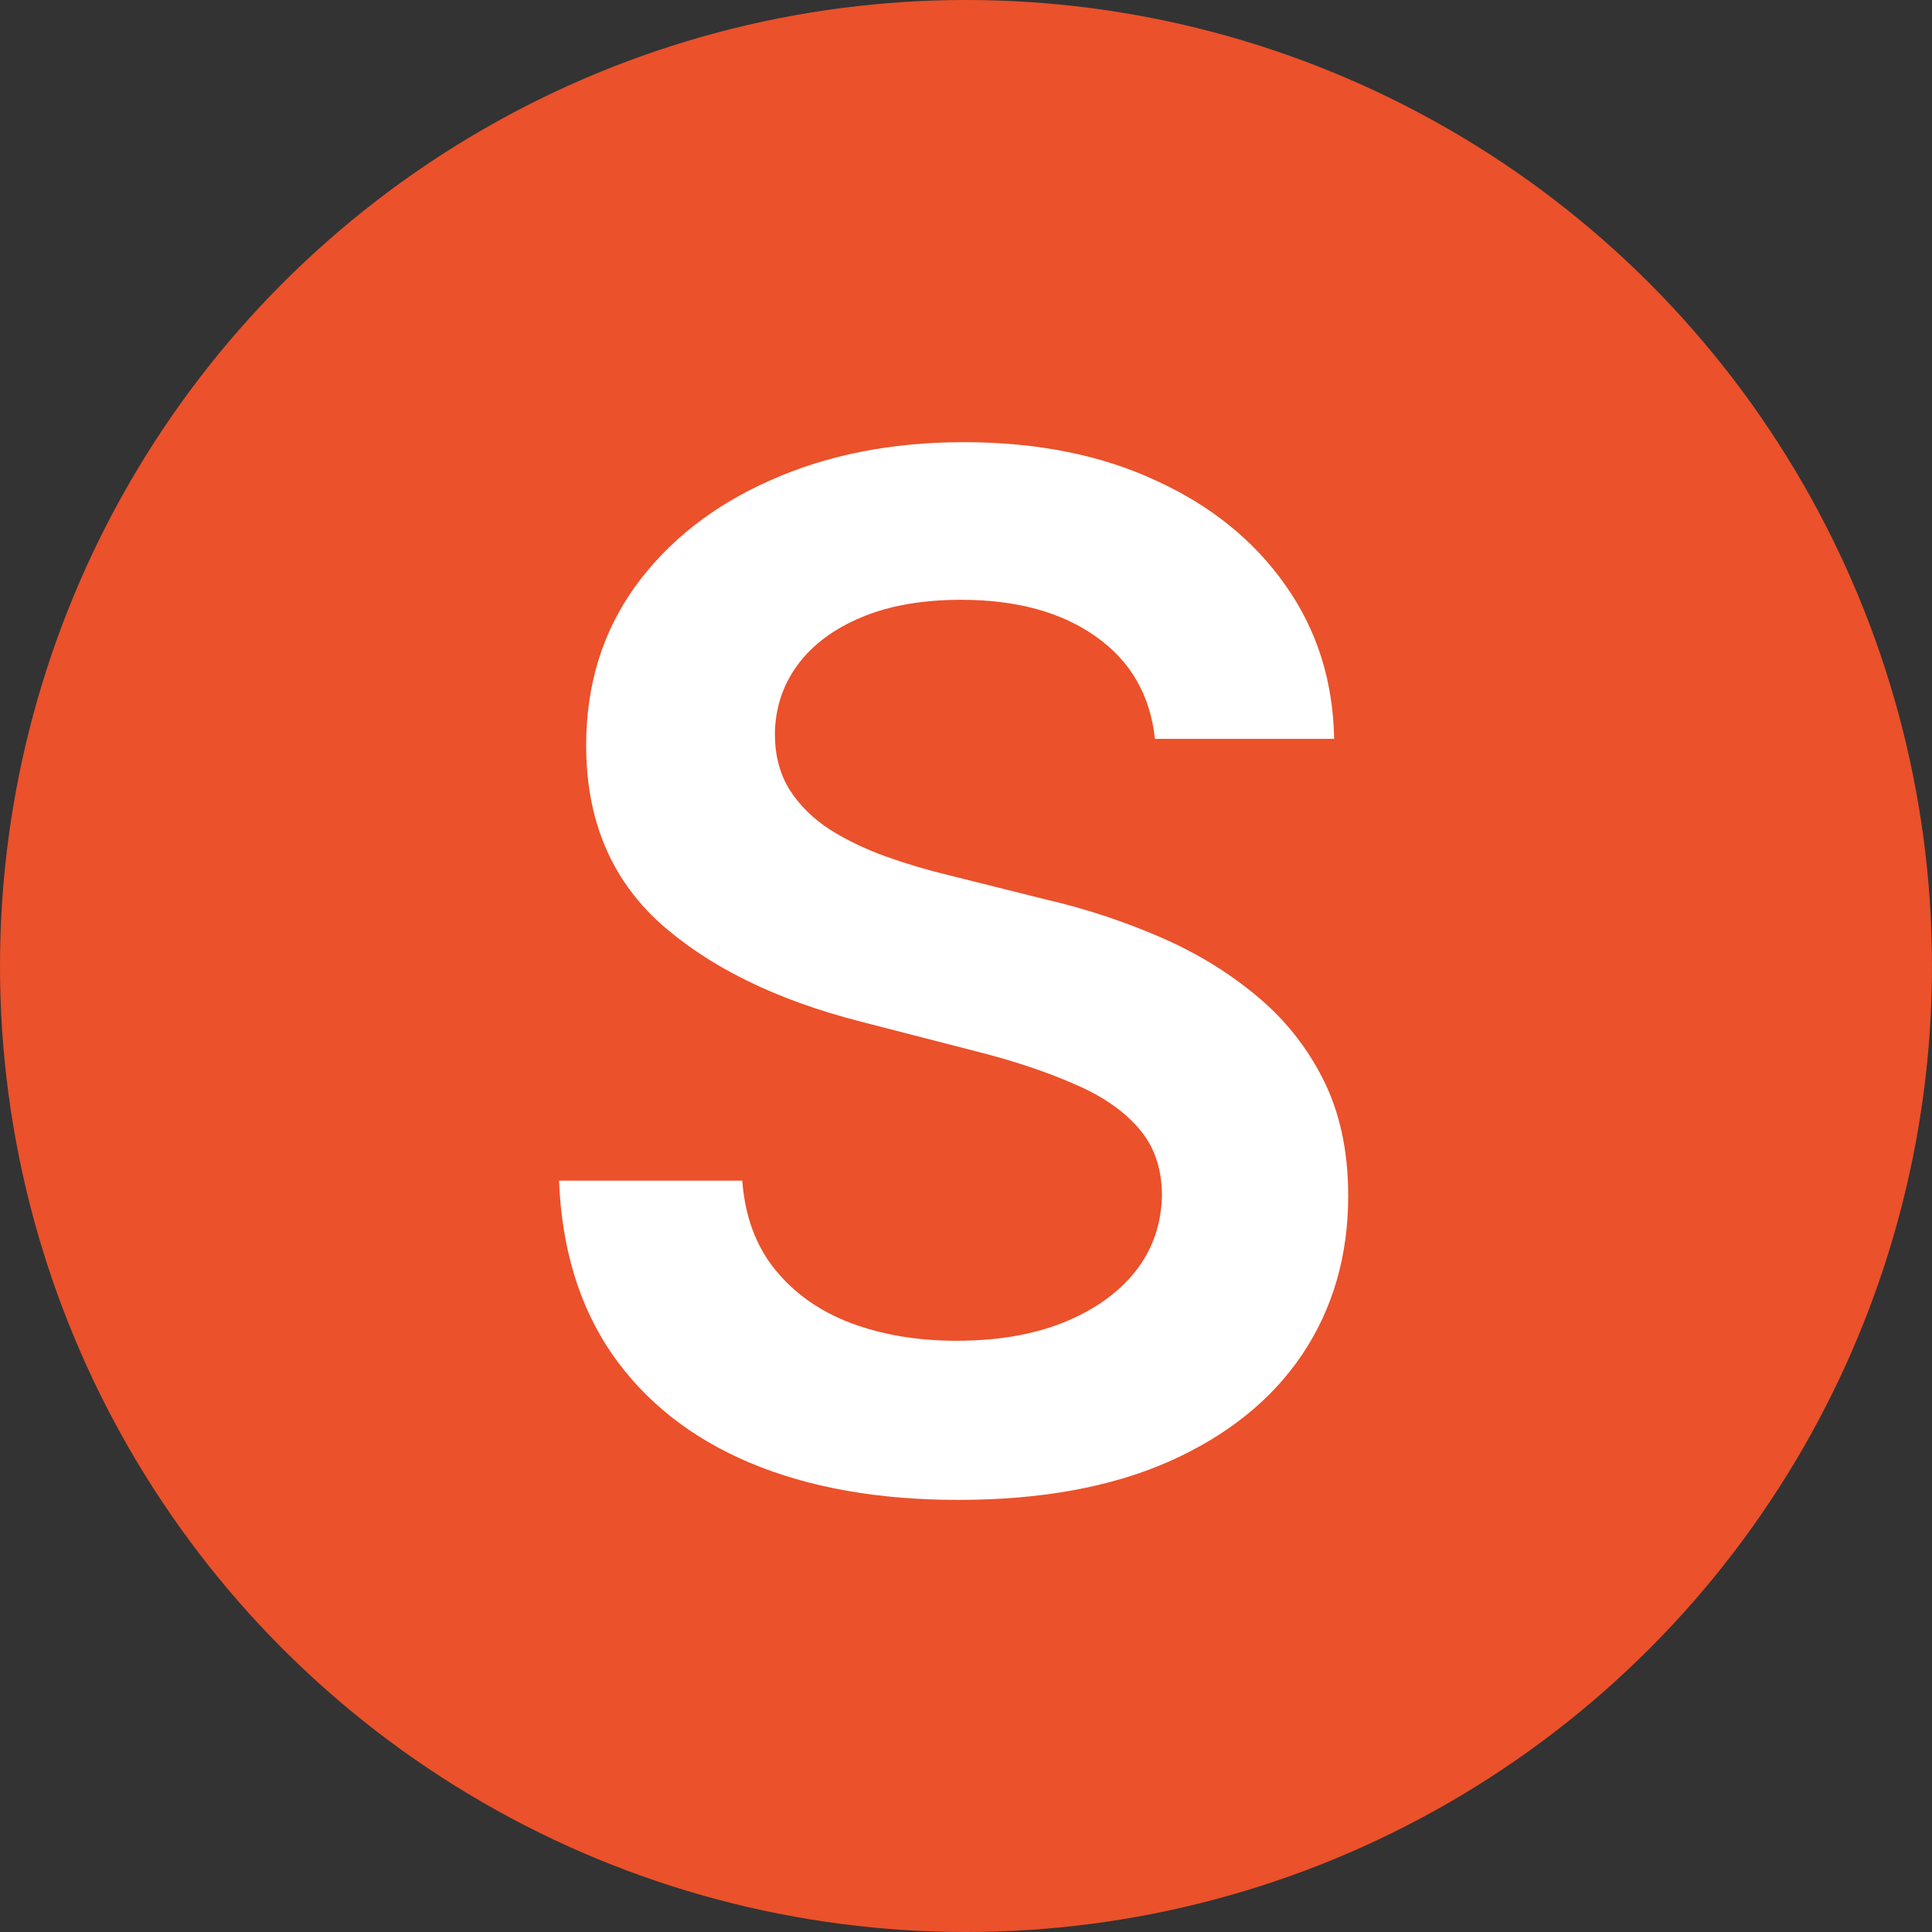 <svg width="82" height="82" viewBox="0 0 82 82" fill="none" xmlns="http://www.w3.org/2000/svg">
<rect x="0" y="0" width="82" height="82" fill="#333333" stroke="none"/>
<circle cx="41" cy="41" r="41" fill="#EB512B"/>
<path d="M49.019 31.359C48.82 29.499 47.981 28.05 46.504 27.013C45.041 25.976 43.138 25.457 40.794 25.457C39.146 25.457 37.733 25.706 36.554 26.203C35.375 26.7 34.473 27.375 33.848 28.227C33.223 29.079 32.903 30.053 32.889 31.146C32.889 32.055 33.095 32.844 33.507 33.511C33.933 34.179 34.508 34.747 35.233 35.216C35.957 35.67 36.76 36.054 37.641 36.367C38.521 36.679 39.409 36.942 40.304 37.155L44.395 38.178C46.043 38.561 47.626 39.08 49.146 39.733C50.68 40.386 52.051 41.21 53.258 42.205C54.48 43.199 55.446 44.399 56.156 45.805C56.867 47.212 57.222 48.859 57.222 50.749C57.222 53.305 56.568 55.557 55.261 57.503C53.955 59.435 52.065 60.947 49.594 62.041C47.136 63.121 44.16 63.66 40.666 63.66C37.271 63.66 34.324 63.135 31.824 62.084C29.338 61.033 27.392 59.499 25.986 57.481C24.594 55.465 23.841 53.007 23.727 50.109H31.504C31.618 51.629 32.087 52.894 32.91 53.902C33.734 54.91 34.807 55.663 36.128 56.16C37.463 56.658 38.955 56.906 40.602 56.906C42.321 56.906 43.827 56.651 45.119 56.139C46.426 55.614 47.449 54.889 48.188 53.966C48.926 53.028 49.303 51.935 49.317 50.685C49.303 49.548 48.969 48.611 48.315 47.872C47.662 47.119 46.746 46.494 45.567 45.997C44.402 45.486 43.038 45.031 41.476 44.633L36.511 43.355C32.918 42.432 30.077 41.033 27.989 39.158C25.915 37.269 24.878 34.761 24.878 31.636C24.878 29.065 25.574 26.814 26.966 24.882C28.372 22.95 30.283 21.452 32.697 20.386C35.112 19.307 37.847 18.767 40.901 18.767C43.997 18.767 46.71 19.307 49.04 20.386C51.383 21.452 53.223 22.936 54.558 24.84C55.894 26.729 56.582 28.902 56.625 31.359H49.019Z" fill="white"/>
</svg>
